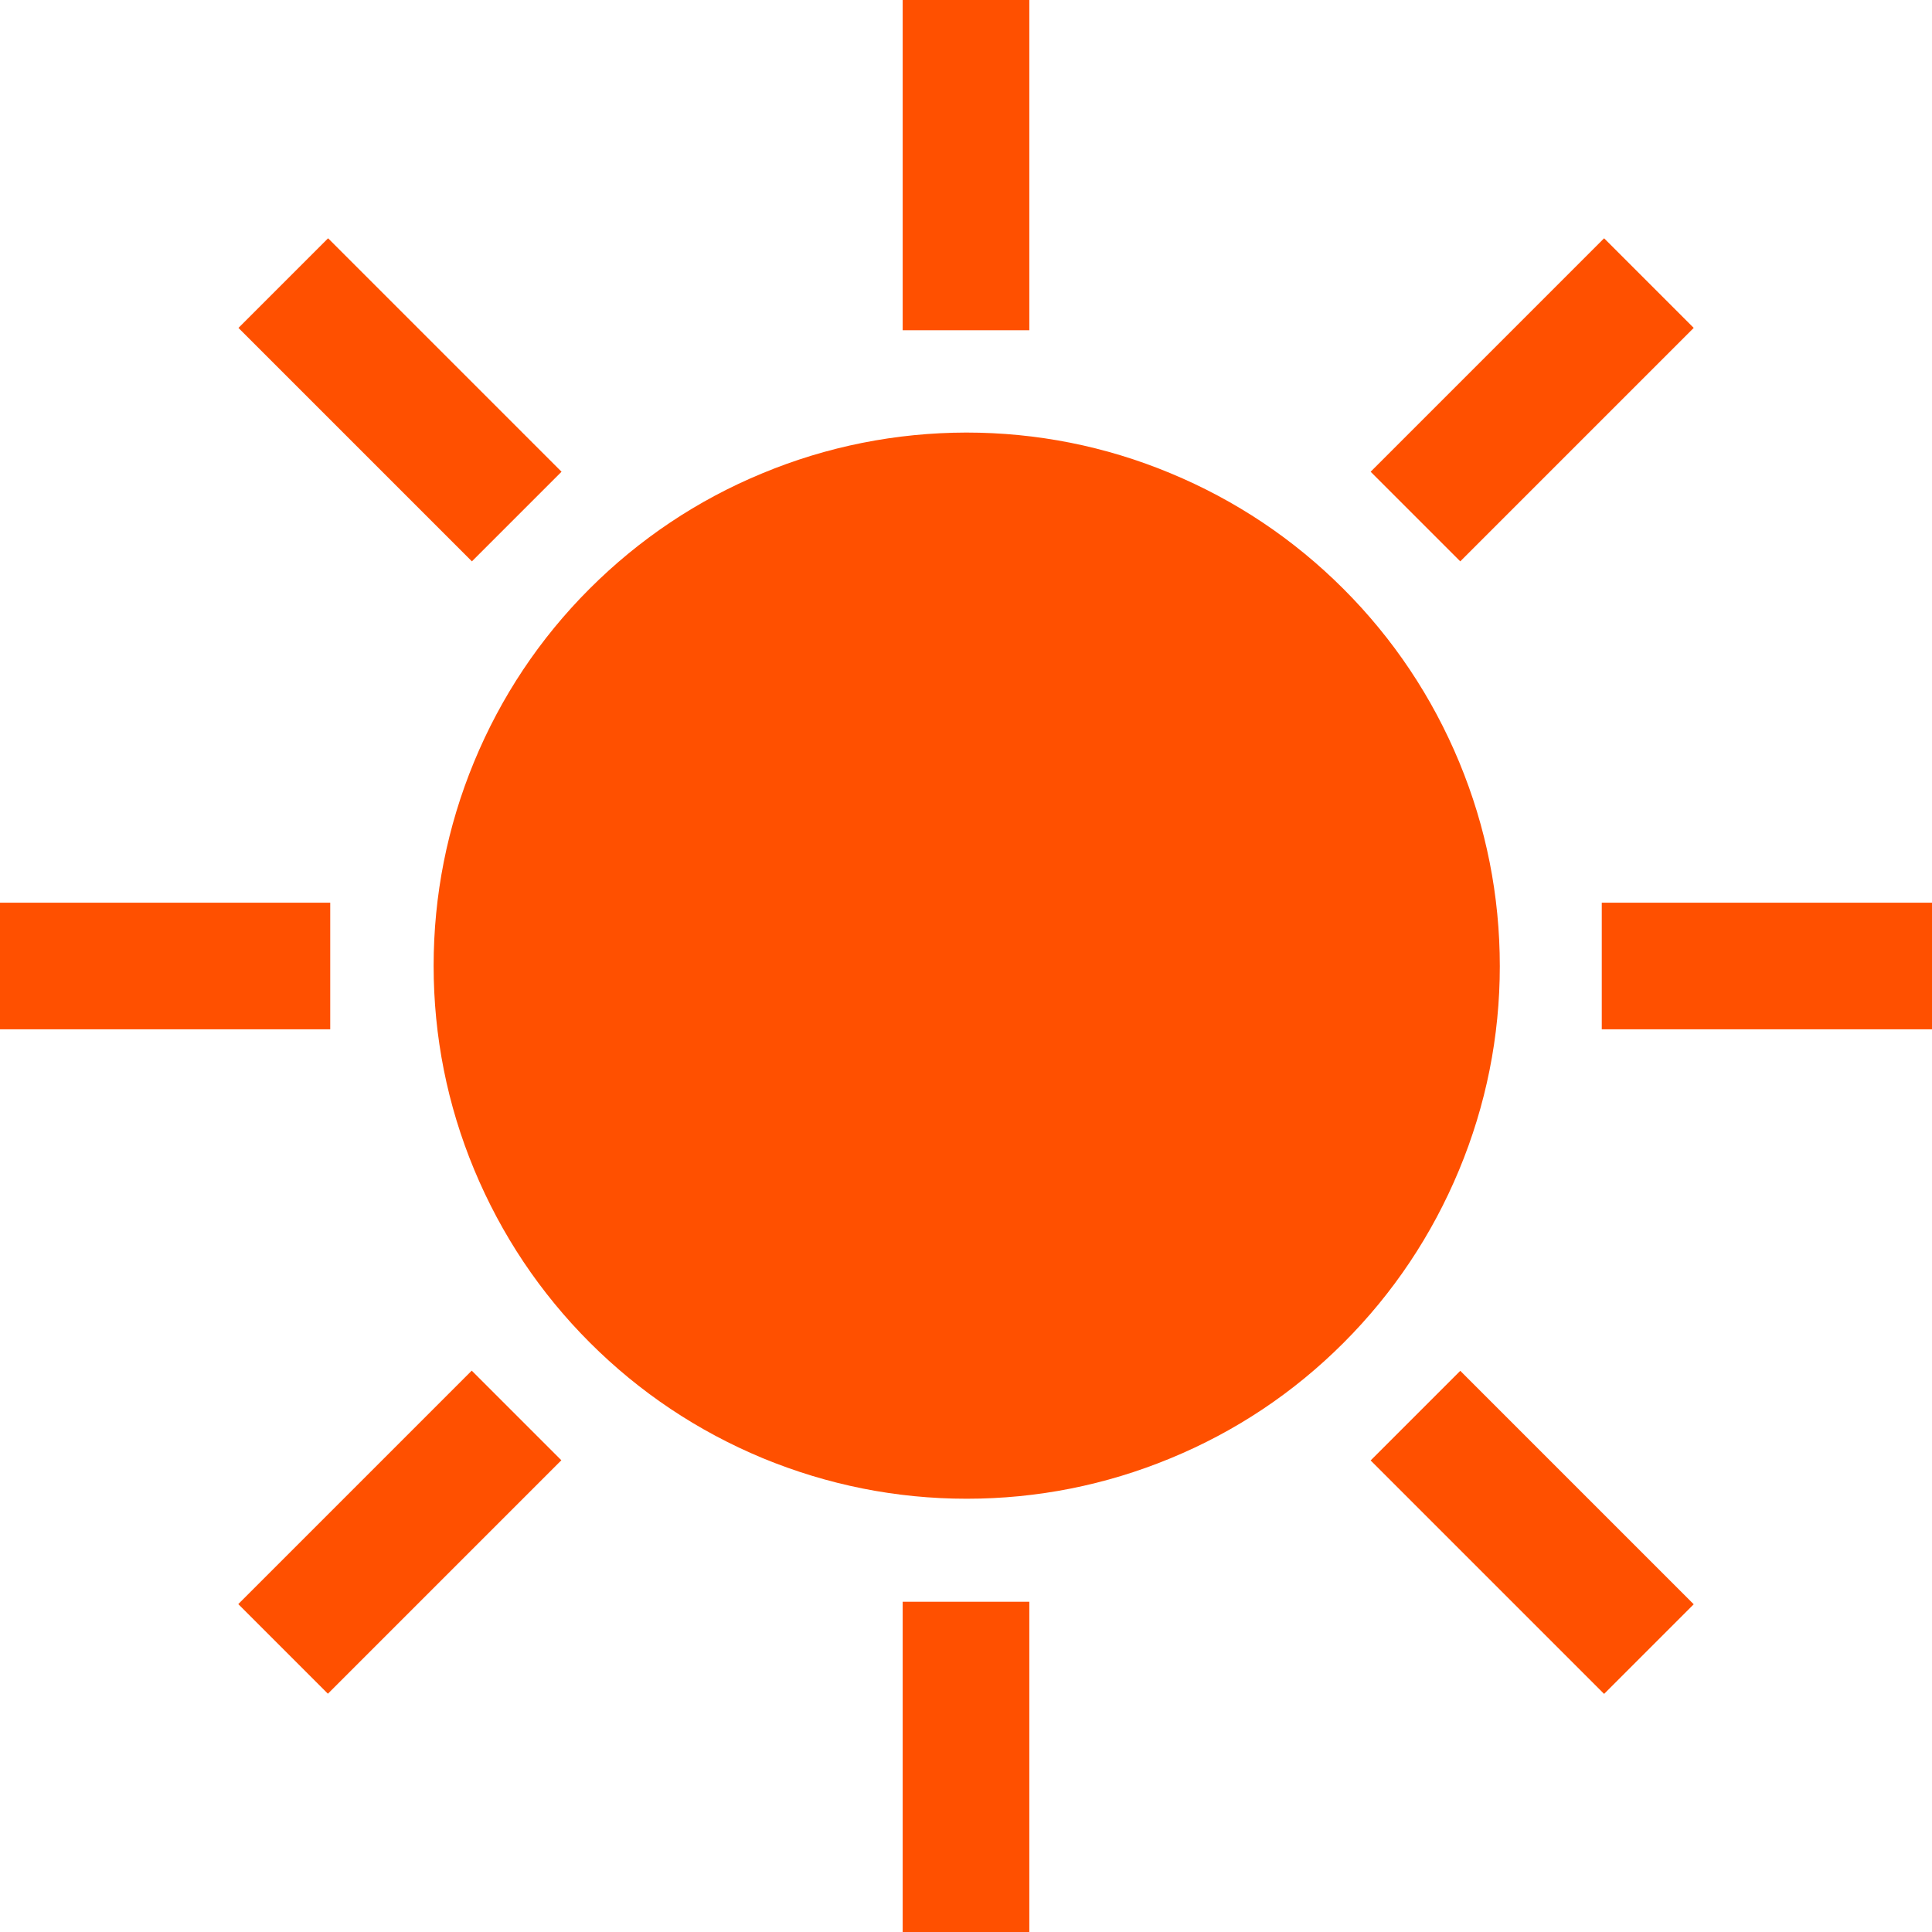 <svg height="1080px" width="1080px" viewBox="0 0 1080 1080" version="1.1" xmlns="http://www.w3.org/2000/svg" id="Layer_13">
  
  <defs>
    <style>
      .st0 {
        fill: #ff5000;
      }
    </style>
  </defs>
  <path d="M540.3,837.8h0c-39.3,0-77.7-7.7-114-22.7-36.3-15.1-68.8-36.8-96.6-64.6-27.8-27.8-49.5-60.3-64.6-96.6-15.1-36.3-22.7-74.7-22.7-114,0-39.3,7.6-77.7,22.6-114,15-36.3,36.7-68.9,64.5-96.7,27.8-27.8,60.3-49.6,96.6-64.6,36.3-15.1,74.7-22.7,114-22.8h0c39.4,0,77.8,7.6,114.1,22.7,36.4,15.1,68.9,36.8,96.8,64.7,27.8,27.8,49.6,60.4,64.7,96.8,15.1,36.4,22.7,74.8,22.7,114.1,0,39.3-7.7,77.7-22.8,114-15.1,36.3-36.8,68.8-64.6,96.6-27.8,27.8-60.3,49.5-96.7,64.5-36.3,15-74.6,22.6-113.9,22.6ZM575.4,184.6h-70.8V0h70.8v184.6ZM575.4,1080h-70.8v-184.6h70.8v184.6ZM1080,575.4h-184.6v-70.8h184.6v70.8ZM184.6,575.4H0v-70.8h184.6v70.8ZM263.8,313.8l-130.5-130.5,50.1-50.1,130.5,130.5-50.1,50.1ZM896.7,946.9l-130.5-130.5,50.1-50.1,130.5,130.5-50.1,50.1ZM816.3,313.8l-50.1-50.1,130.5-130.5,50.1,50.1-130.5,130.5ZM183.3,946.8l-50.1-50.1,130.5-130.5,50.1,50.1-130.5,130.5Z" class="st0" id="Thermal_Heat_Therapy__x23_F50000"></path>
</svg>